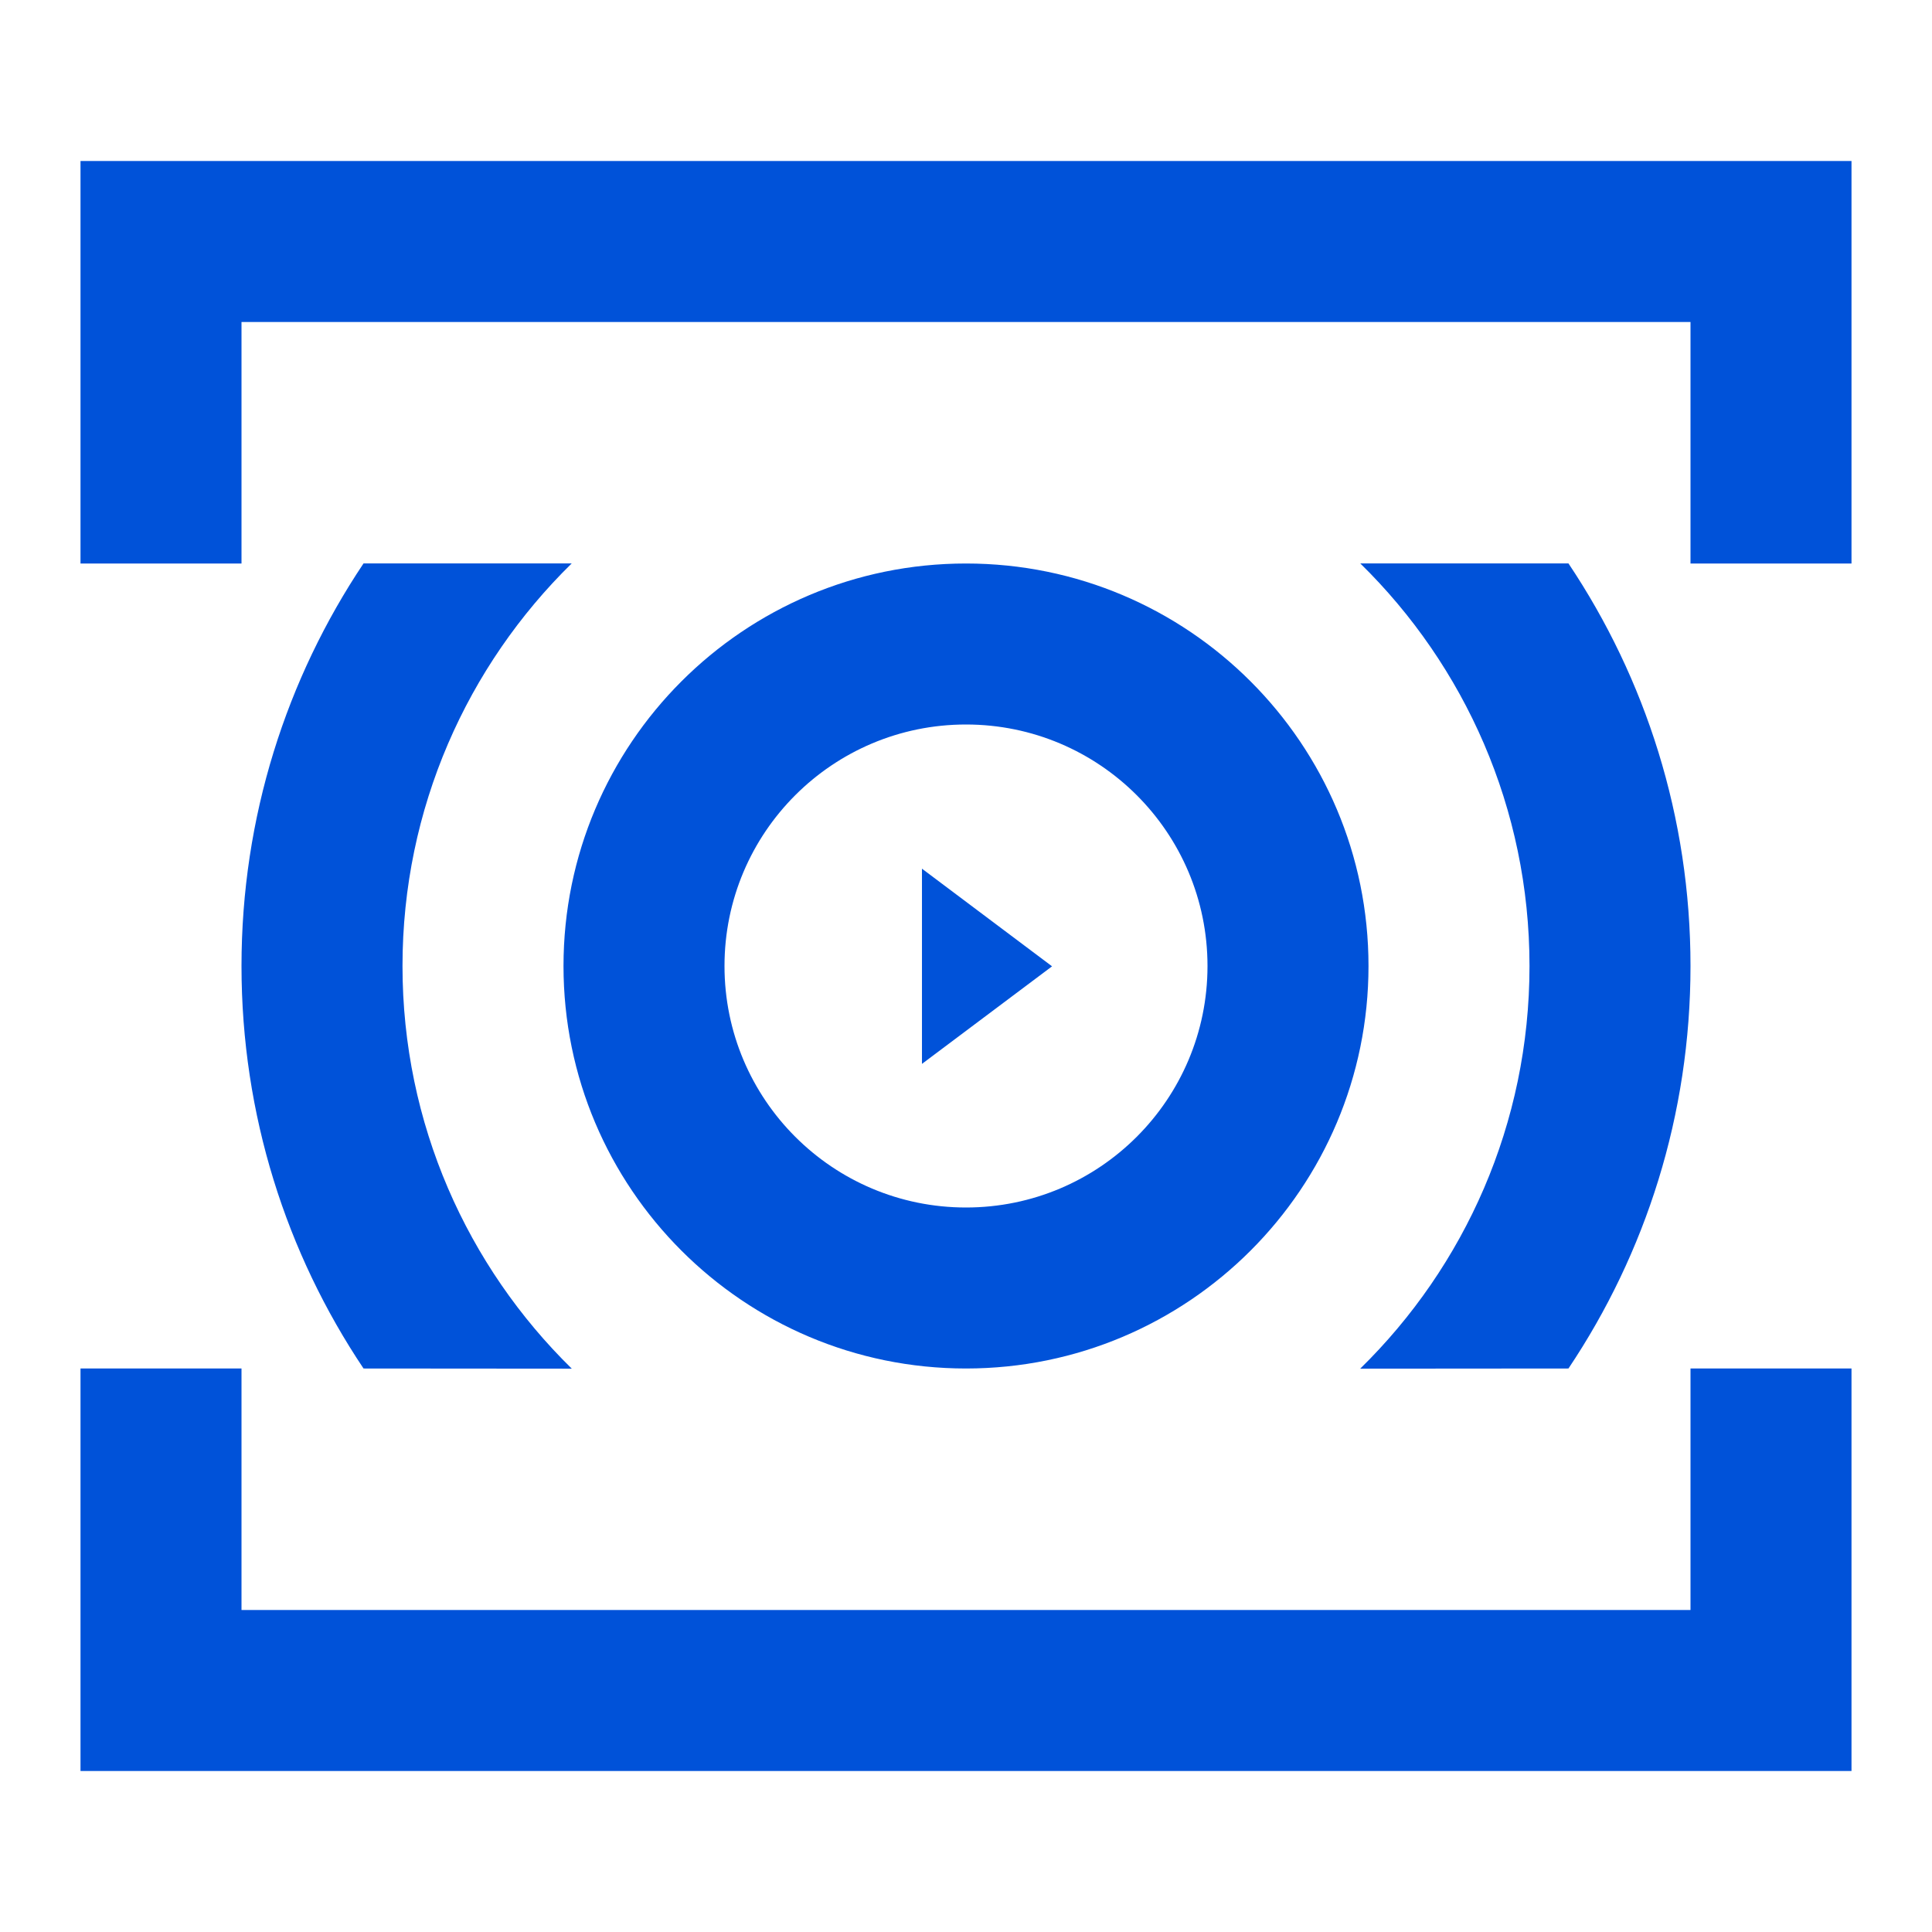 <?xml version="1.0" encoding="UTF-8"?>
<svg width="24px" height="24px" viewBox="0 0 24 24" version="1.1" xmlns="http://www.w3.org/2000/svg" xmlns:xlink="http://www.w3.org/1999/xlink">
    <title>媒体分发播放 24 蓝</title>
    <g id="媒体分发播放-24-蓝" stroke="none" stroke-width="1" fill="none" fill-rule="evenodd">
        <rect id="矩形" x="0" y="0" width="24" height="24"></rect>
        <path d="M3,17 L3,20 L21,20 L21,17 L23,17 L23,22 L1,22 L1,17 L3,17 Z M4.516,6.999 L7.102,6.999 C5.805,8.27 5,10.041 5,12 C5,13.96 5.805,15.731 7.103,17.002 L4.516,17 C3.558,15.57 3,13.85 3,12 C3,10.149 3.559,8.429 4.516,6.999 Z M19.484,6.999 C20.441,8.429 21,10.149 21,12 C21,13.85 20.442,15.57 19.484,17 L16.897,17.002 C18.195,15.731 19,13.96 19,12 C19,10.041 18.195,8.27 16.898,6.999 L19.484,6.999 Z M12,7 C14.761,7 17,9.239 17,12 C17,14.761 14.761,17 12,17 C9.239,17 7,14.761 7,12 C7,9.239 9.239,7 12,7 Z M12,9 C10.343,9 9,10.343 9,12 C9,13.657 10.343,15 12,15 C13.657,15 15,13.657 15,12 C15,10.343 13.657,9 12,9 Z M11.453,10.791 L13.069,12.004 L11.453,13.216 L11.453,10.791 Z M23,2 L23,7 L21,7 L21,4 L3,4 L3,7 L1,7 L1,2 L23,2 Z" id="形状结合" fill="#0052D9"></path>
    </g>
</svg>
